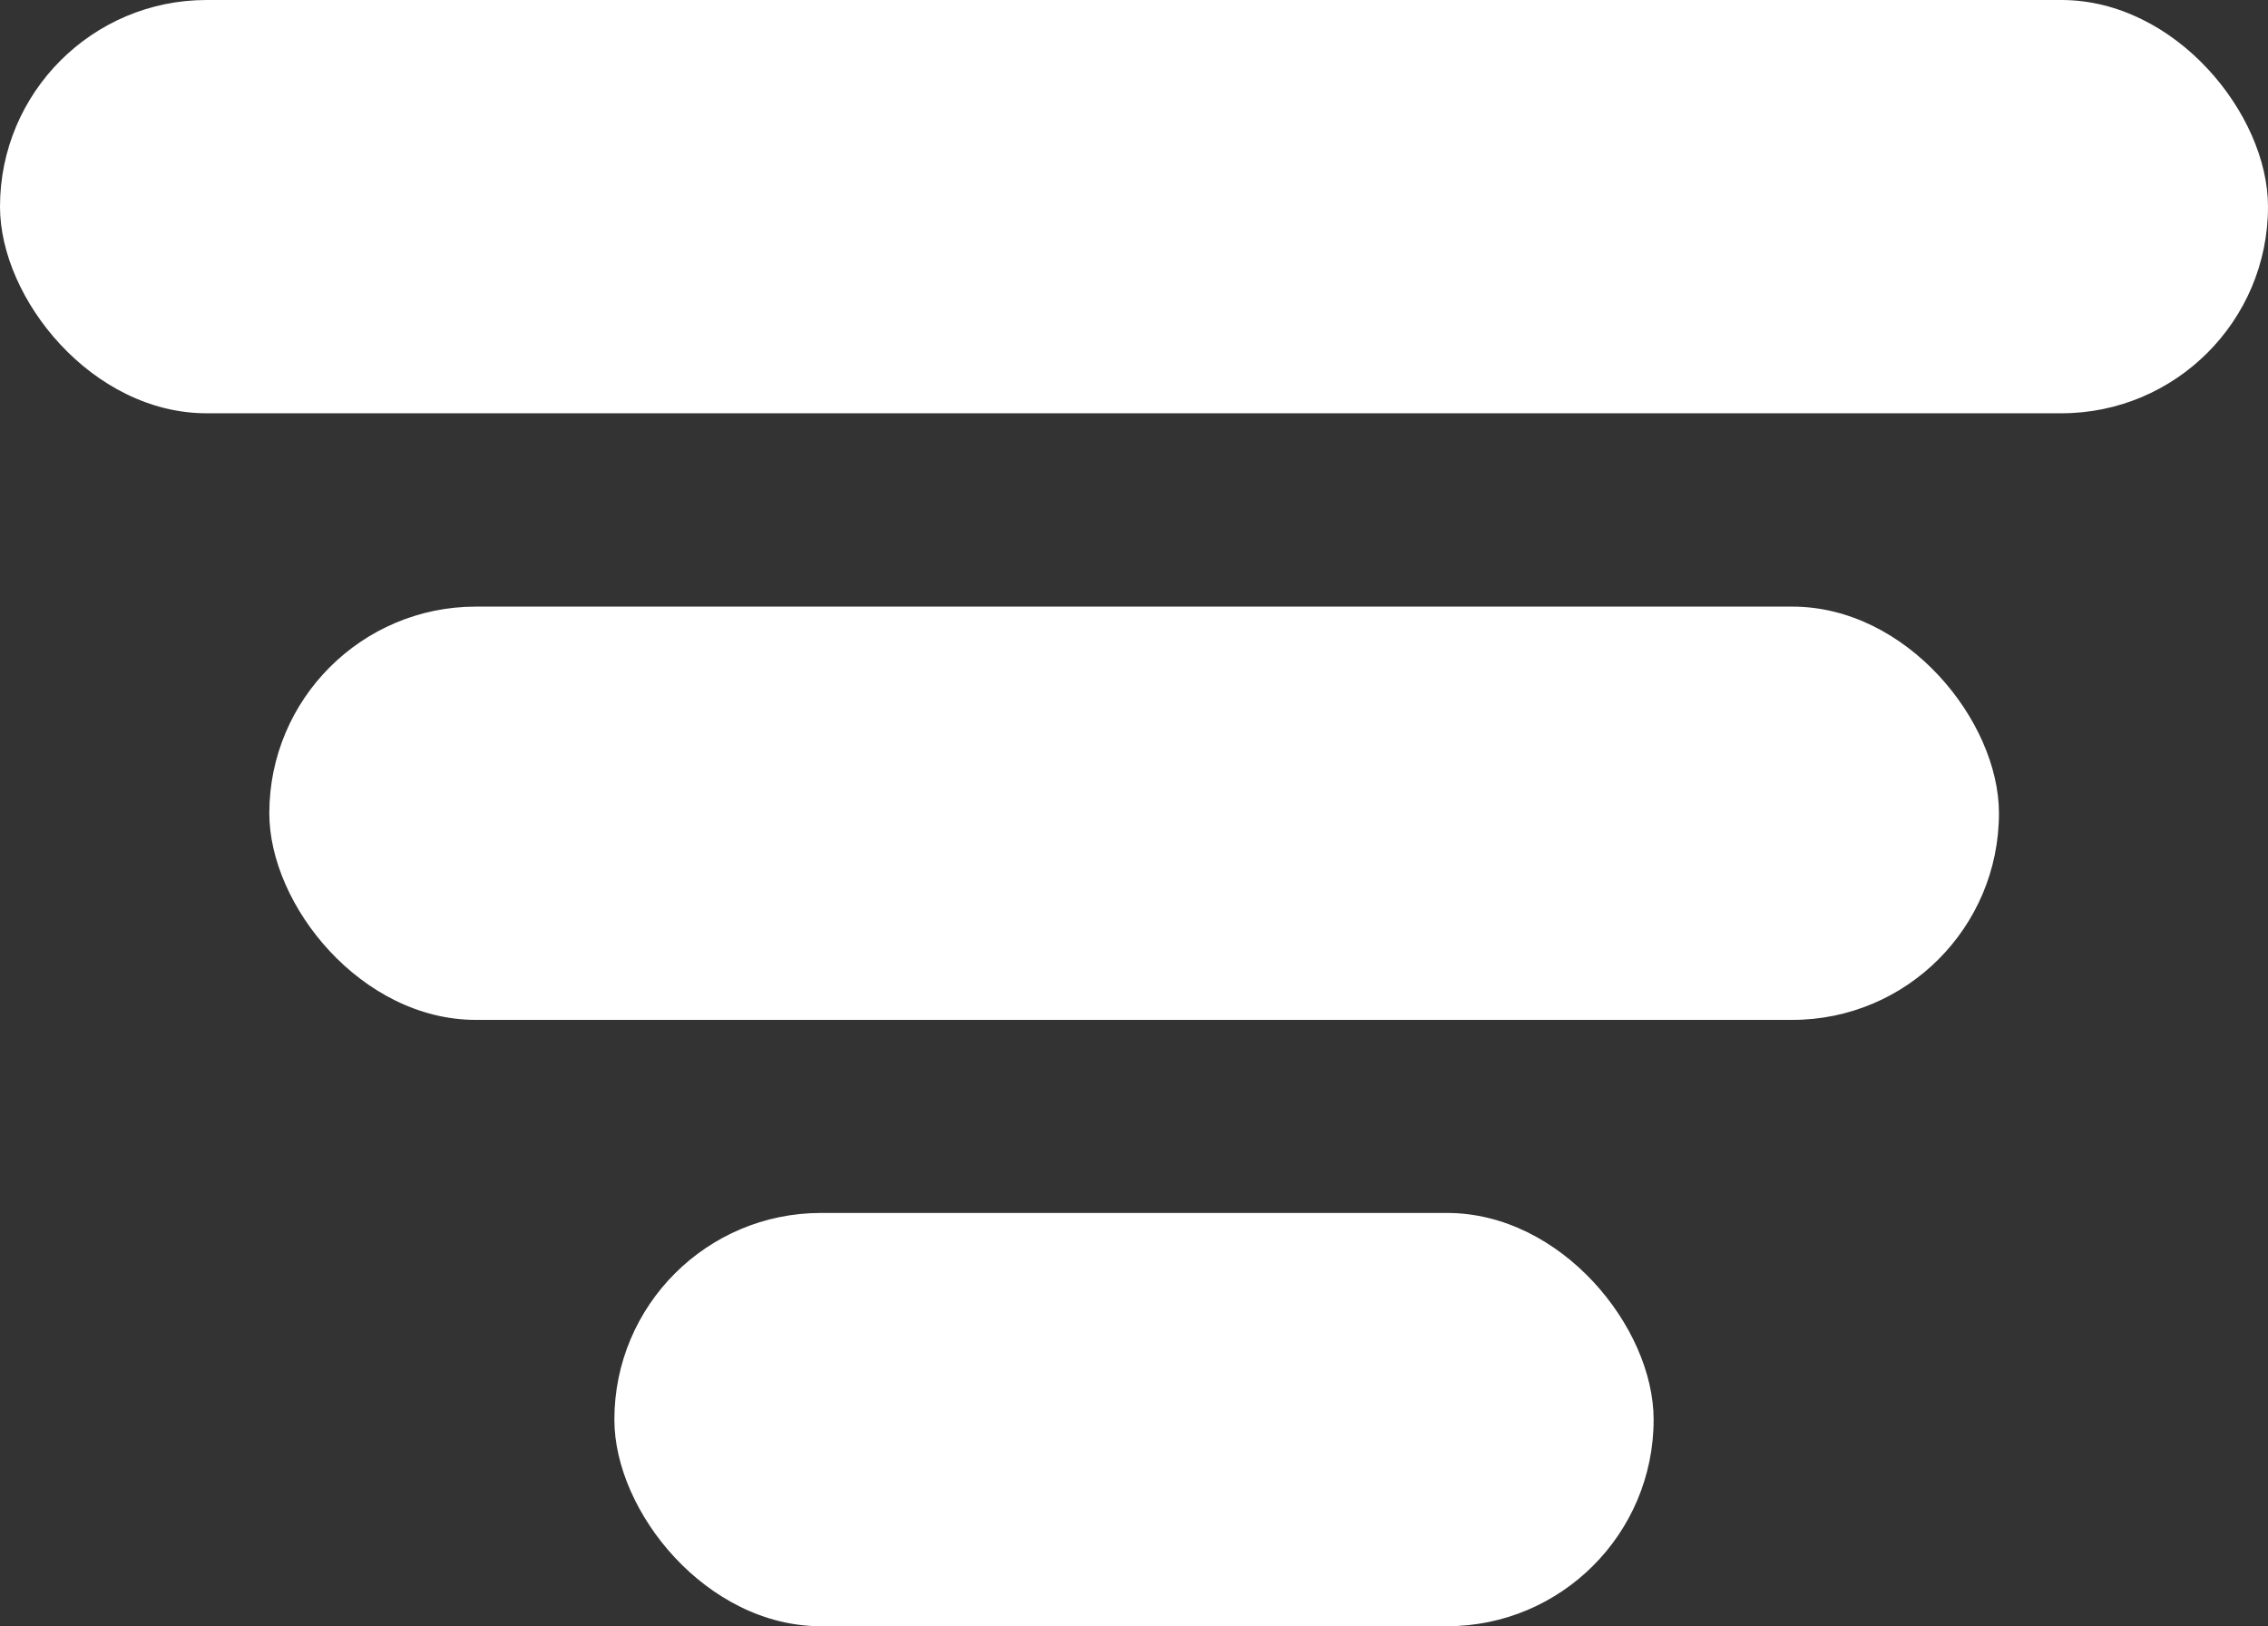 <svg xmlns="http://www.w3.org/2000/svg" width="8.354" height="5.989" viewBox="0 0 8.354 5.989">
  <rect x="0" y="0" width="8.354" height="5.989" fill="#333333" stroke="none"/>
  <g id="Group_3093" data-name="Group 3093" transform="translate(-265.259 -343.2)">
    <g id="Group_3092" data-name="Group 3092" transform="translate(265.259 343.2)">
      <rect id="Rectangle_2988" data-name="Rectangle 2988" width="8.354" height="1.522" rx="0.761" transform="translate(0)" fill="#fff"/>
      <rect id="Rectangle_2989" data-name="Rectangle 2989" width="6.371" height="1.522" rx="0.761" transform="translate(0.992 2.234)" fill="#fff"/>
      <rect id="Rectangle_2990" data-name="Rectangle 2990" width="3.828" height="1.522" rx="0.761" transform="translate(2.263 4.467)" fill="#fff"/>
    </g>
  </g>
</svg>
